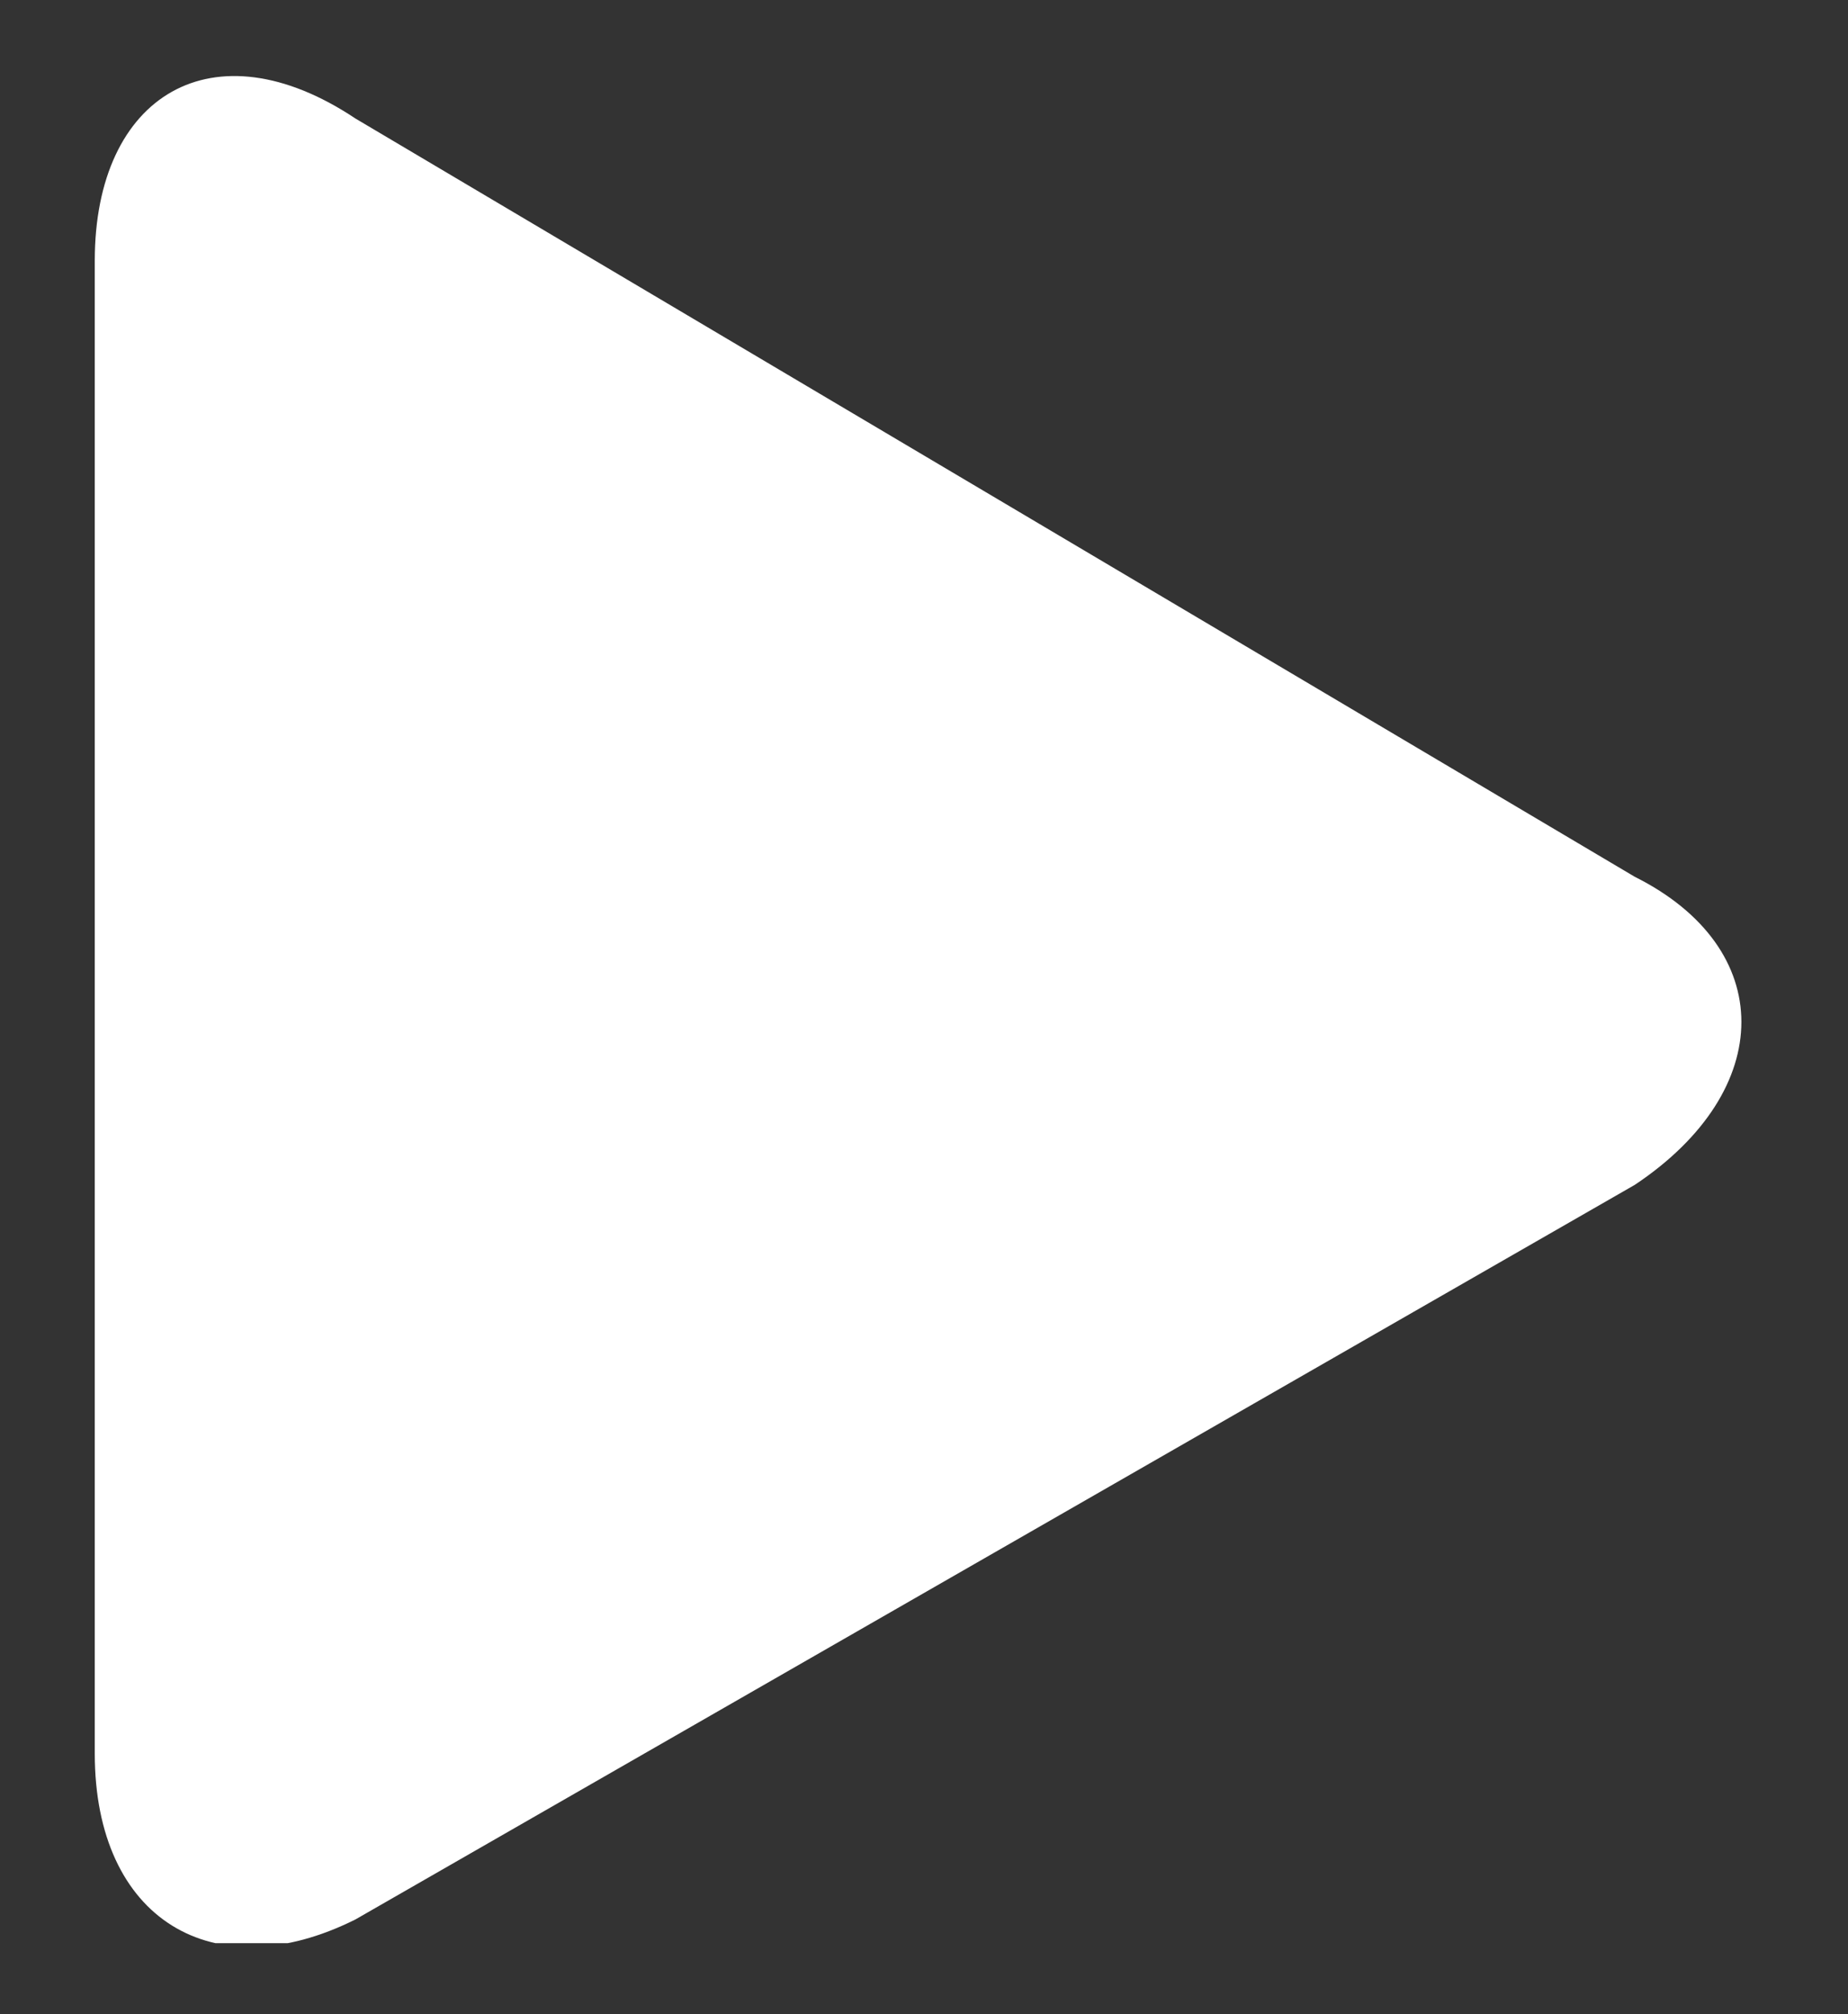 <?xml version="1.0" encoding="utf-8"?>
<!-- Generator: Adobe Illustrator 26.0.1, SVG Export Plug-In . SVG Version: 6.00 Build 0)  -->
<svg version="1.1" id="Ebene_1" xmlns="http://www.w3.org/2000/svg" xmlns:xlink="http://www.w3.org/1999/xlink" x="0px" y="0px"
	 viewBox="0 0 7.8 8.5" style="enable-background:new 0 0 7.8 8.5;" xml:space="preserve">
<rect x="0" y="0" width="7.8" height="8.5" fill="#333333" stroke="none"/>
<style type="text/css">
	.st0{clip-path:url(#SVGID_00000091008348525308518940000008935271924821824945_);fill:#FFFFFF;}
</style>
<g>
	<defs>
		<rect id="SVGID_1_" x="0.4" y="0.3" width="7" height="7.9"/>
	</defs>
	<clipPath id="SVGID_00000157275403925345837360000016236738410978111393_">
		<use xlink:href="#SVGID_1_"  style="overflow:visible;"/>
	</clipPath>
	<path style="clip-path:url(#SVGID_00000157275403925345837360000016236738410978111393_);fill:#FFFFFF;" d="M0.4,7.4
		c0,0.7,0.5,1,1.1,0.7l5.4-3.1c0.6-0.4,0.6-1,0-1.3L1.5,0.5C0.9,0.1,0.4,0.4,0.4,1.1V7.4z"/>
</g>
</svg>
